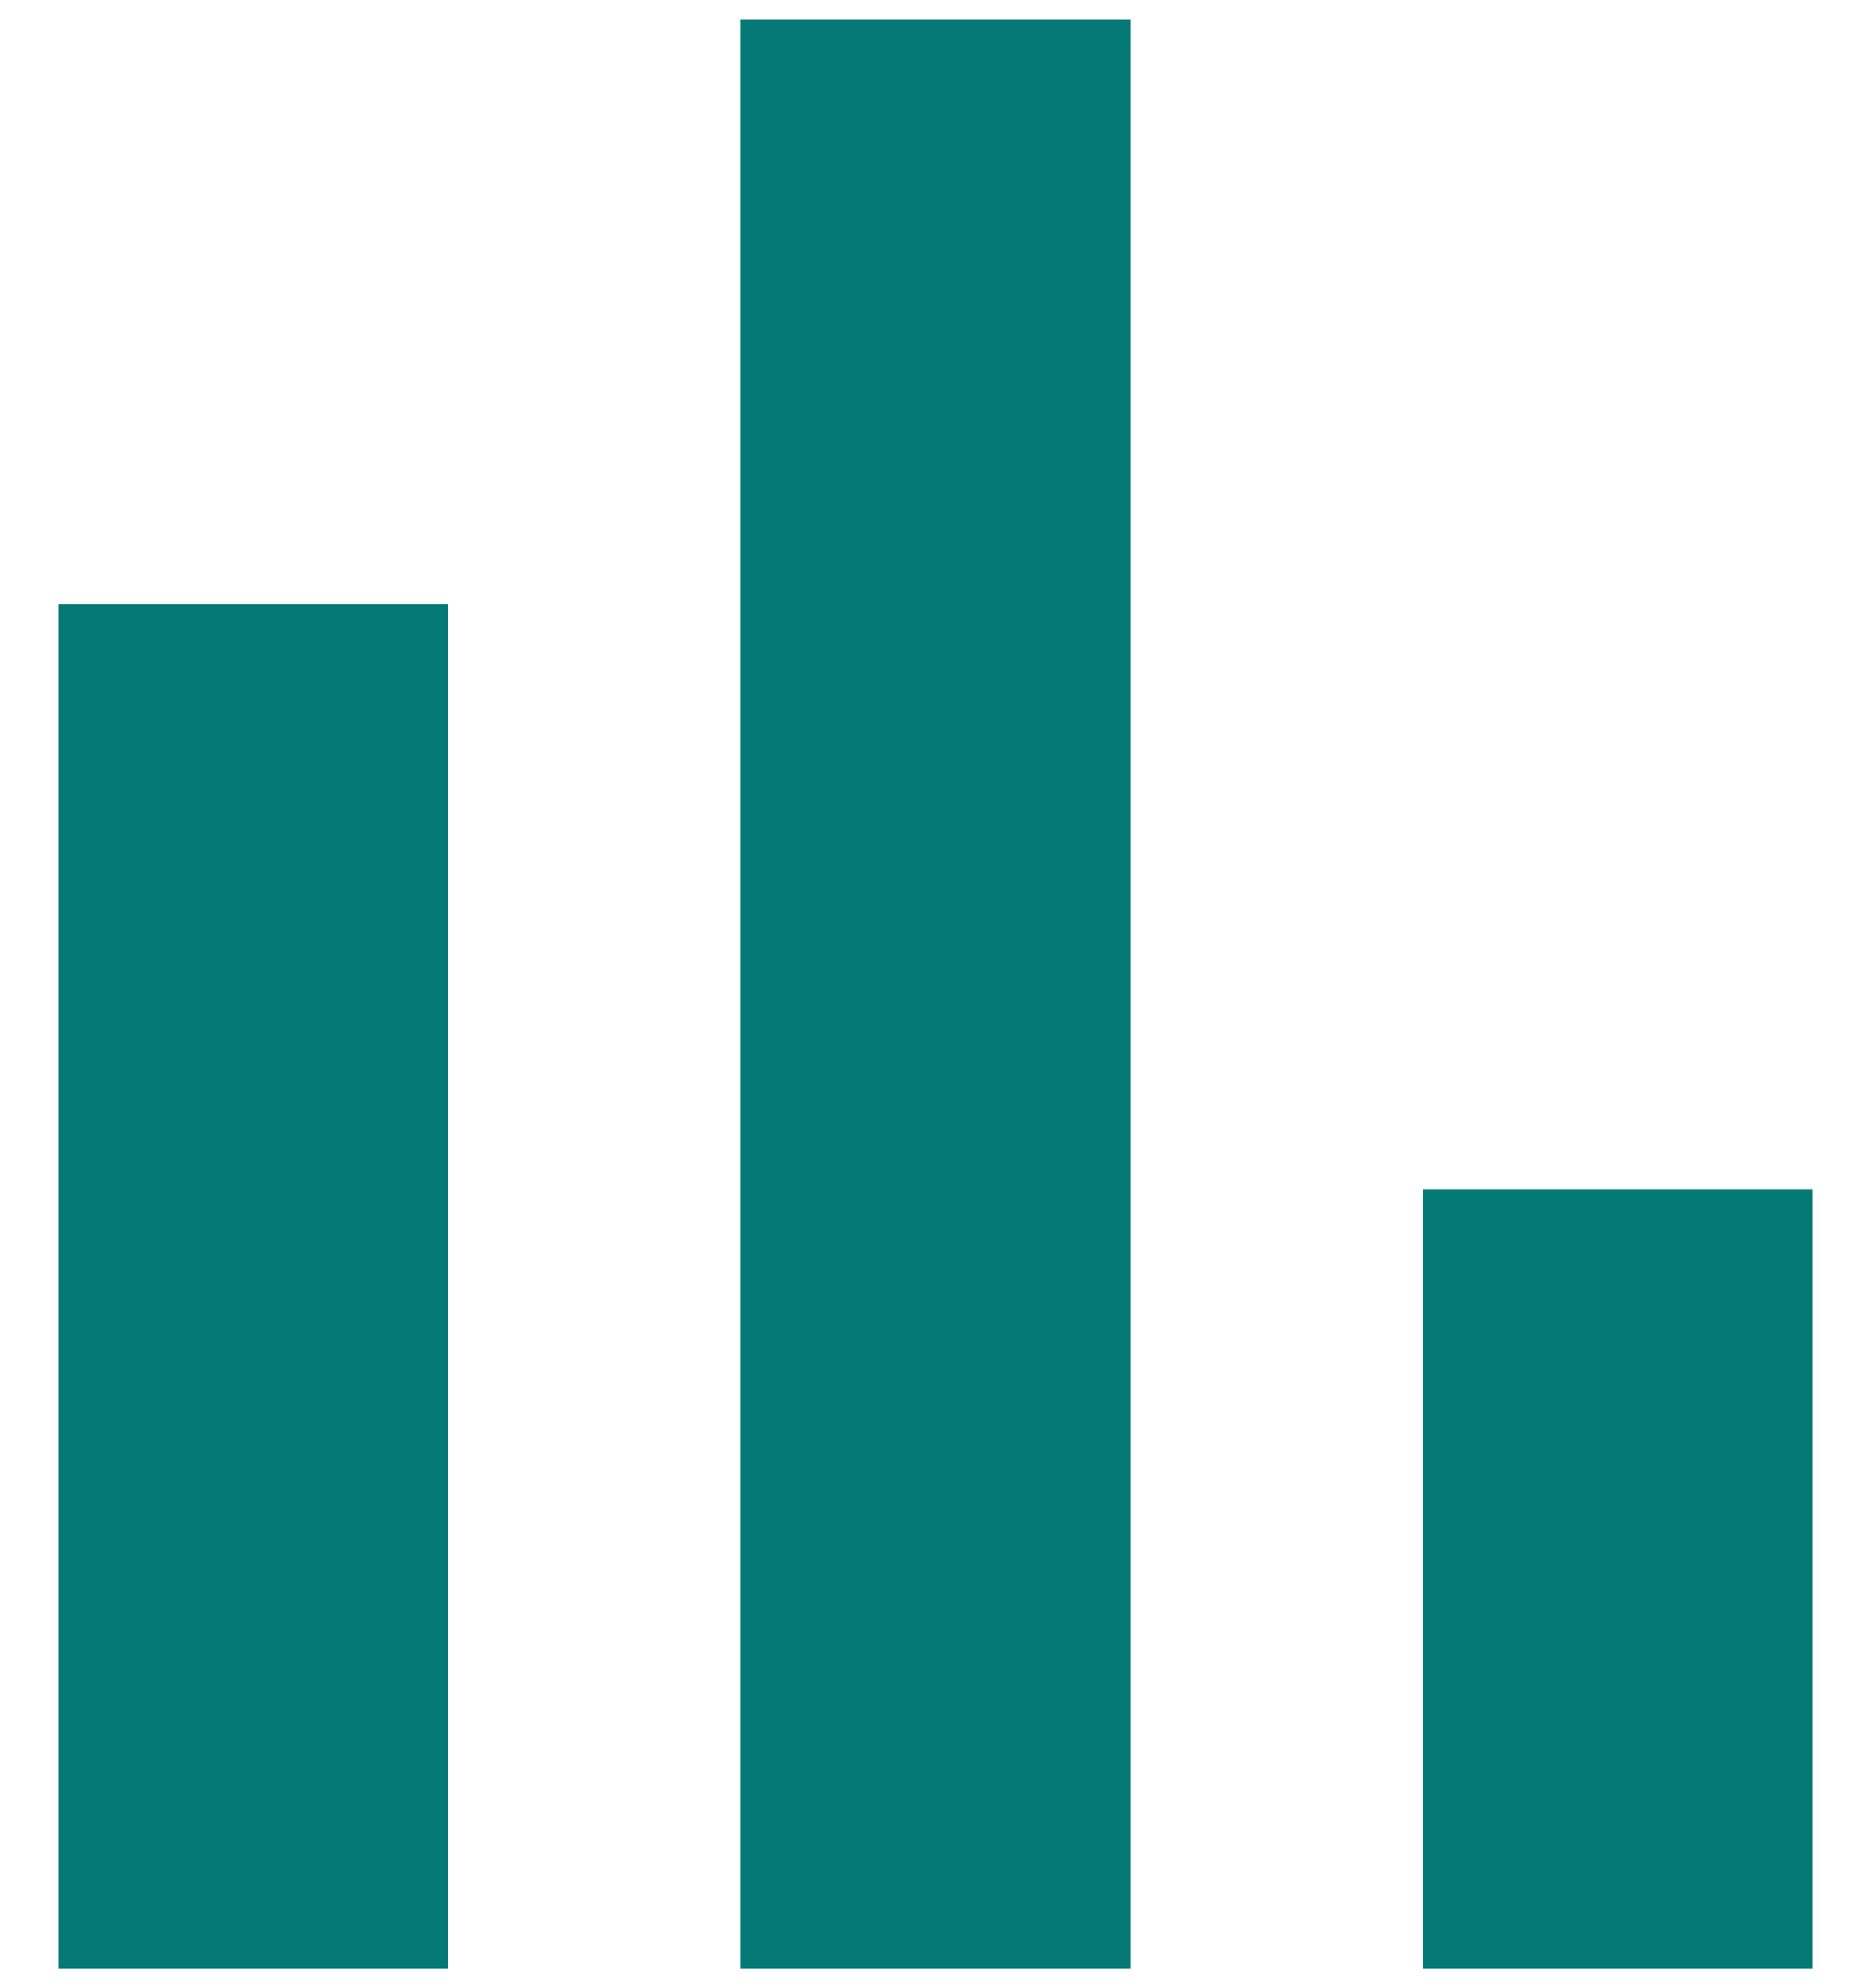 <?xml version="1.0" encoding="UTF-8"?> <svg xmlns="http://www.w3.org/2000/svg" width="16" height="17" viewBox="0 0 16 17" fill="none"><path d="M0.5 16.833V5.167H3.833V16.833H0.5ZM6.333 16.833V0.167H9.667V16.833H6.333ZM12.167 16.833V10.167H15.5V16.833H12.167Z" fill="#047975"></path></svg> 